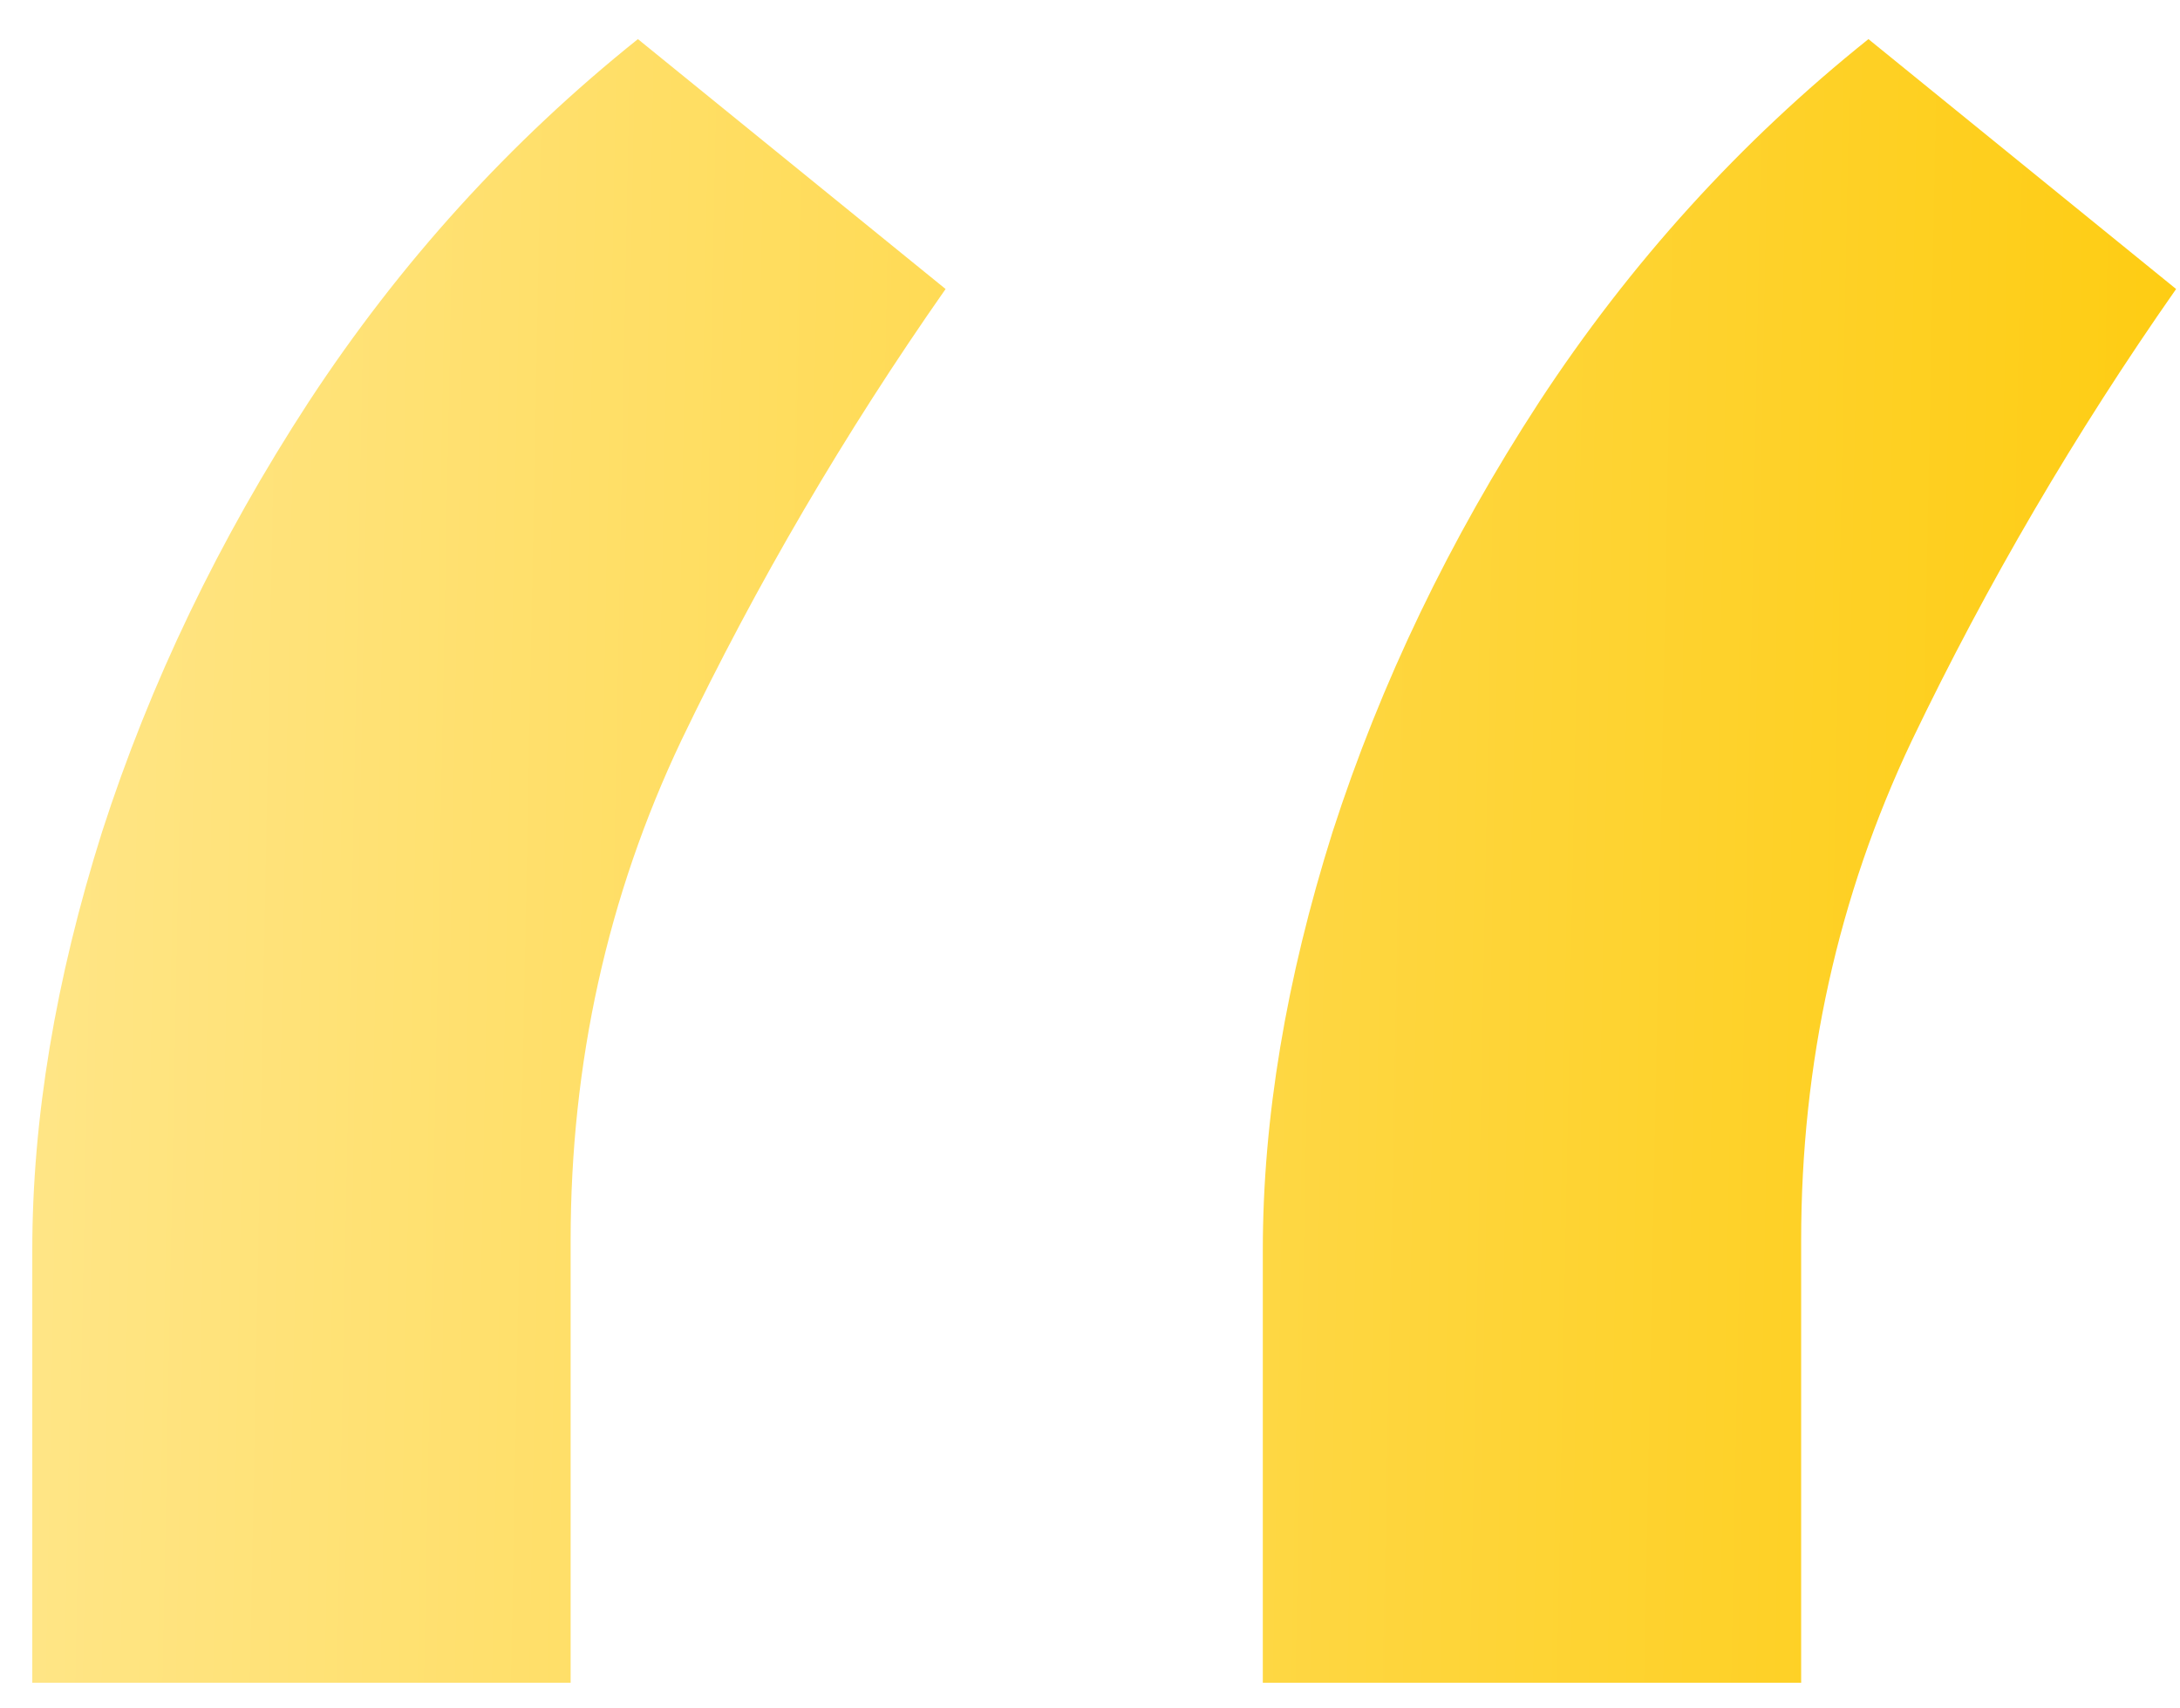 <svg width="37" height="29" viewBox="0 0 37 29" fill="none" xmlns="http://www.w3.org/2000/svg">
<path d="M0.548 28.565V21.223C0.548 18.993 0.942 16.627 1.731 14.125C2.546 11.596 3.716 9.162 5.239 6.823C6.789 4.457 8.652 2.404 10.827 0.664L16.049 4.906C14.335 7.354 12.84 9.91 11.561 12.575C10.31 15.213 9.685 18.041 9.685 21.06V28.565H0.548ZM21.433 28.565V21.223C21.433 18.993 21.827 16.627 22.616 14.125C23.432 11.596 24.601 9.162 26.124 6.823C27.674 4.457 29.537 2.404 31.712 0.664L36.934 4.906C35.221 7.354 33.725 9.91 32.447 12.575C31.196 15.213 30.57 18.041 30.57 21.06V28.565H21.433Z" fill="url(#paint0_linear_234_2057)"/>
<defs>
<linearGradient id="paint0_linear_234_2057" x1="-5" y1="9" x2="42.317" y2="9.919" gradientUnits="userSpaceOnUse">
<stop stop-color="#FFE998"/>
<stop offset="1" stop-color="#FEC902"/>
</linearGradient>
</defs>
</svg>
